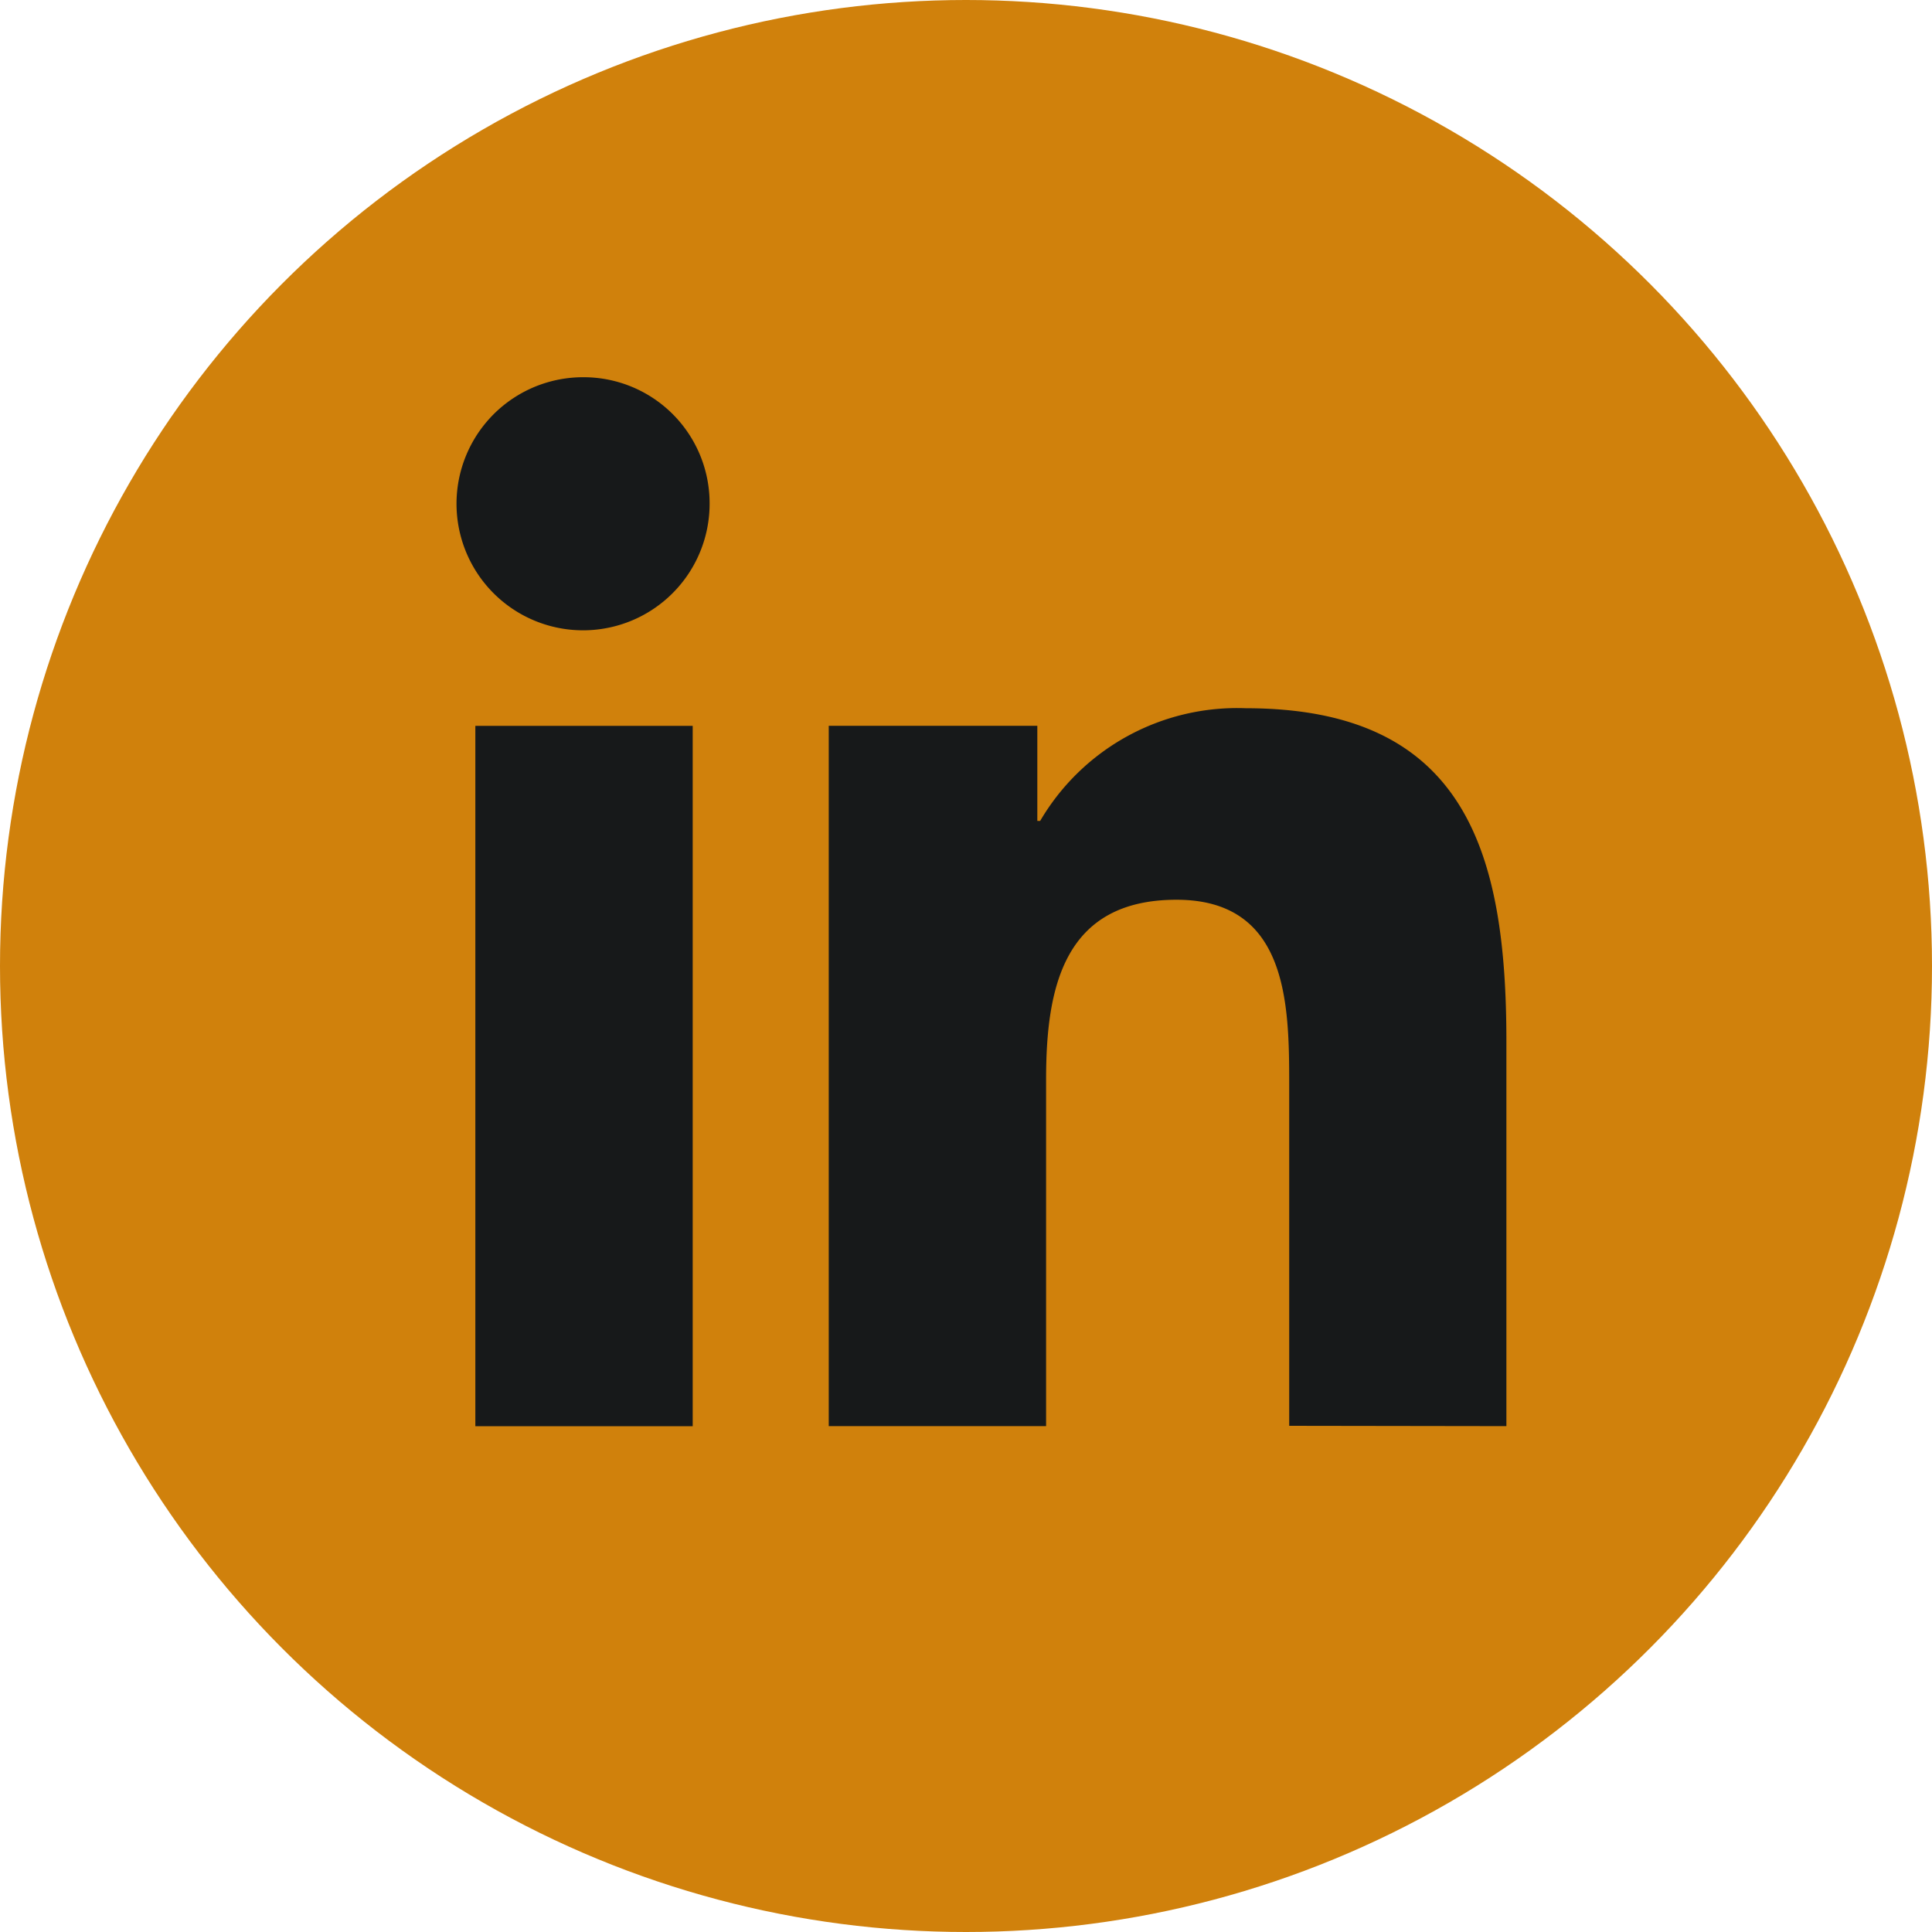 <svg xmlns="http://www.w3.org/2000/svg" width="14.1" height="14.1" viewBox="0 0 24 24">
  <g id="Groupe_140" data-name="Groupe 140" transform="translate(-1794 -57)">
    <circle id="Ellipse_2" data-name="Ellipse 2" cx="12" cy="12" r="12" transform="translate(1794 57)" fill="#d0810c"/>
    <g id="linkedin_1_" data-name="linkedin (1)" transform="translate(1799.686 61.686)">
      <path id="Tracé_29" data-name="Tracé 29" d="M16.907,16.492h0V11.713c0-2.338-.5-4.139-3.236-4.139a2.837,2.837,0,0,0-2.556,1.4H11.08V7.792H8.489v8.7h2.7V12.184c0-1.134.215-2.231,1.62-2.231,1.384,0,1.4,1.294,1.4,2.3v4.235Z" transform="translate(-3.88 -3.462)" fill="#17191A"/>
      <path id="Tracé_30" data-name="Tracé 30" d="M.4,7.977H3.1v8.7H.4Z" transform="translate(-0.181 -3.646)" fill="#17191A"/>
      <path id="Tracé_31" data-name="Tracé 31" d="M1.565,0A1.572,1.572,0,1,0,3.129,1.565,1.565,1.565,0,0,0,1.565,0Z" fill="#17191A"/>
    </g>
  </g>
</svg>
